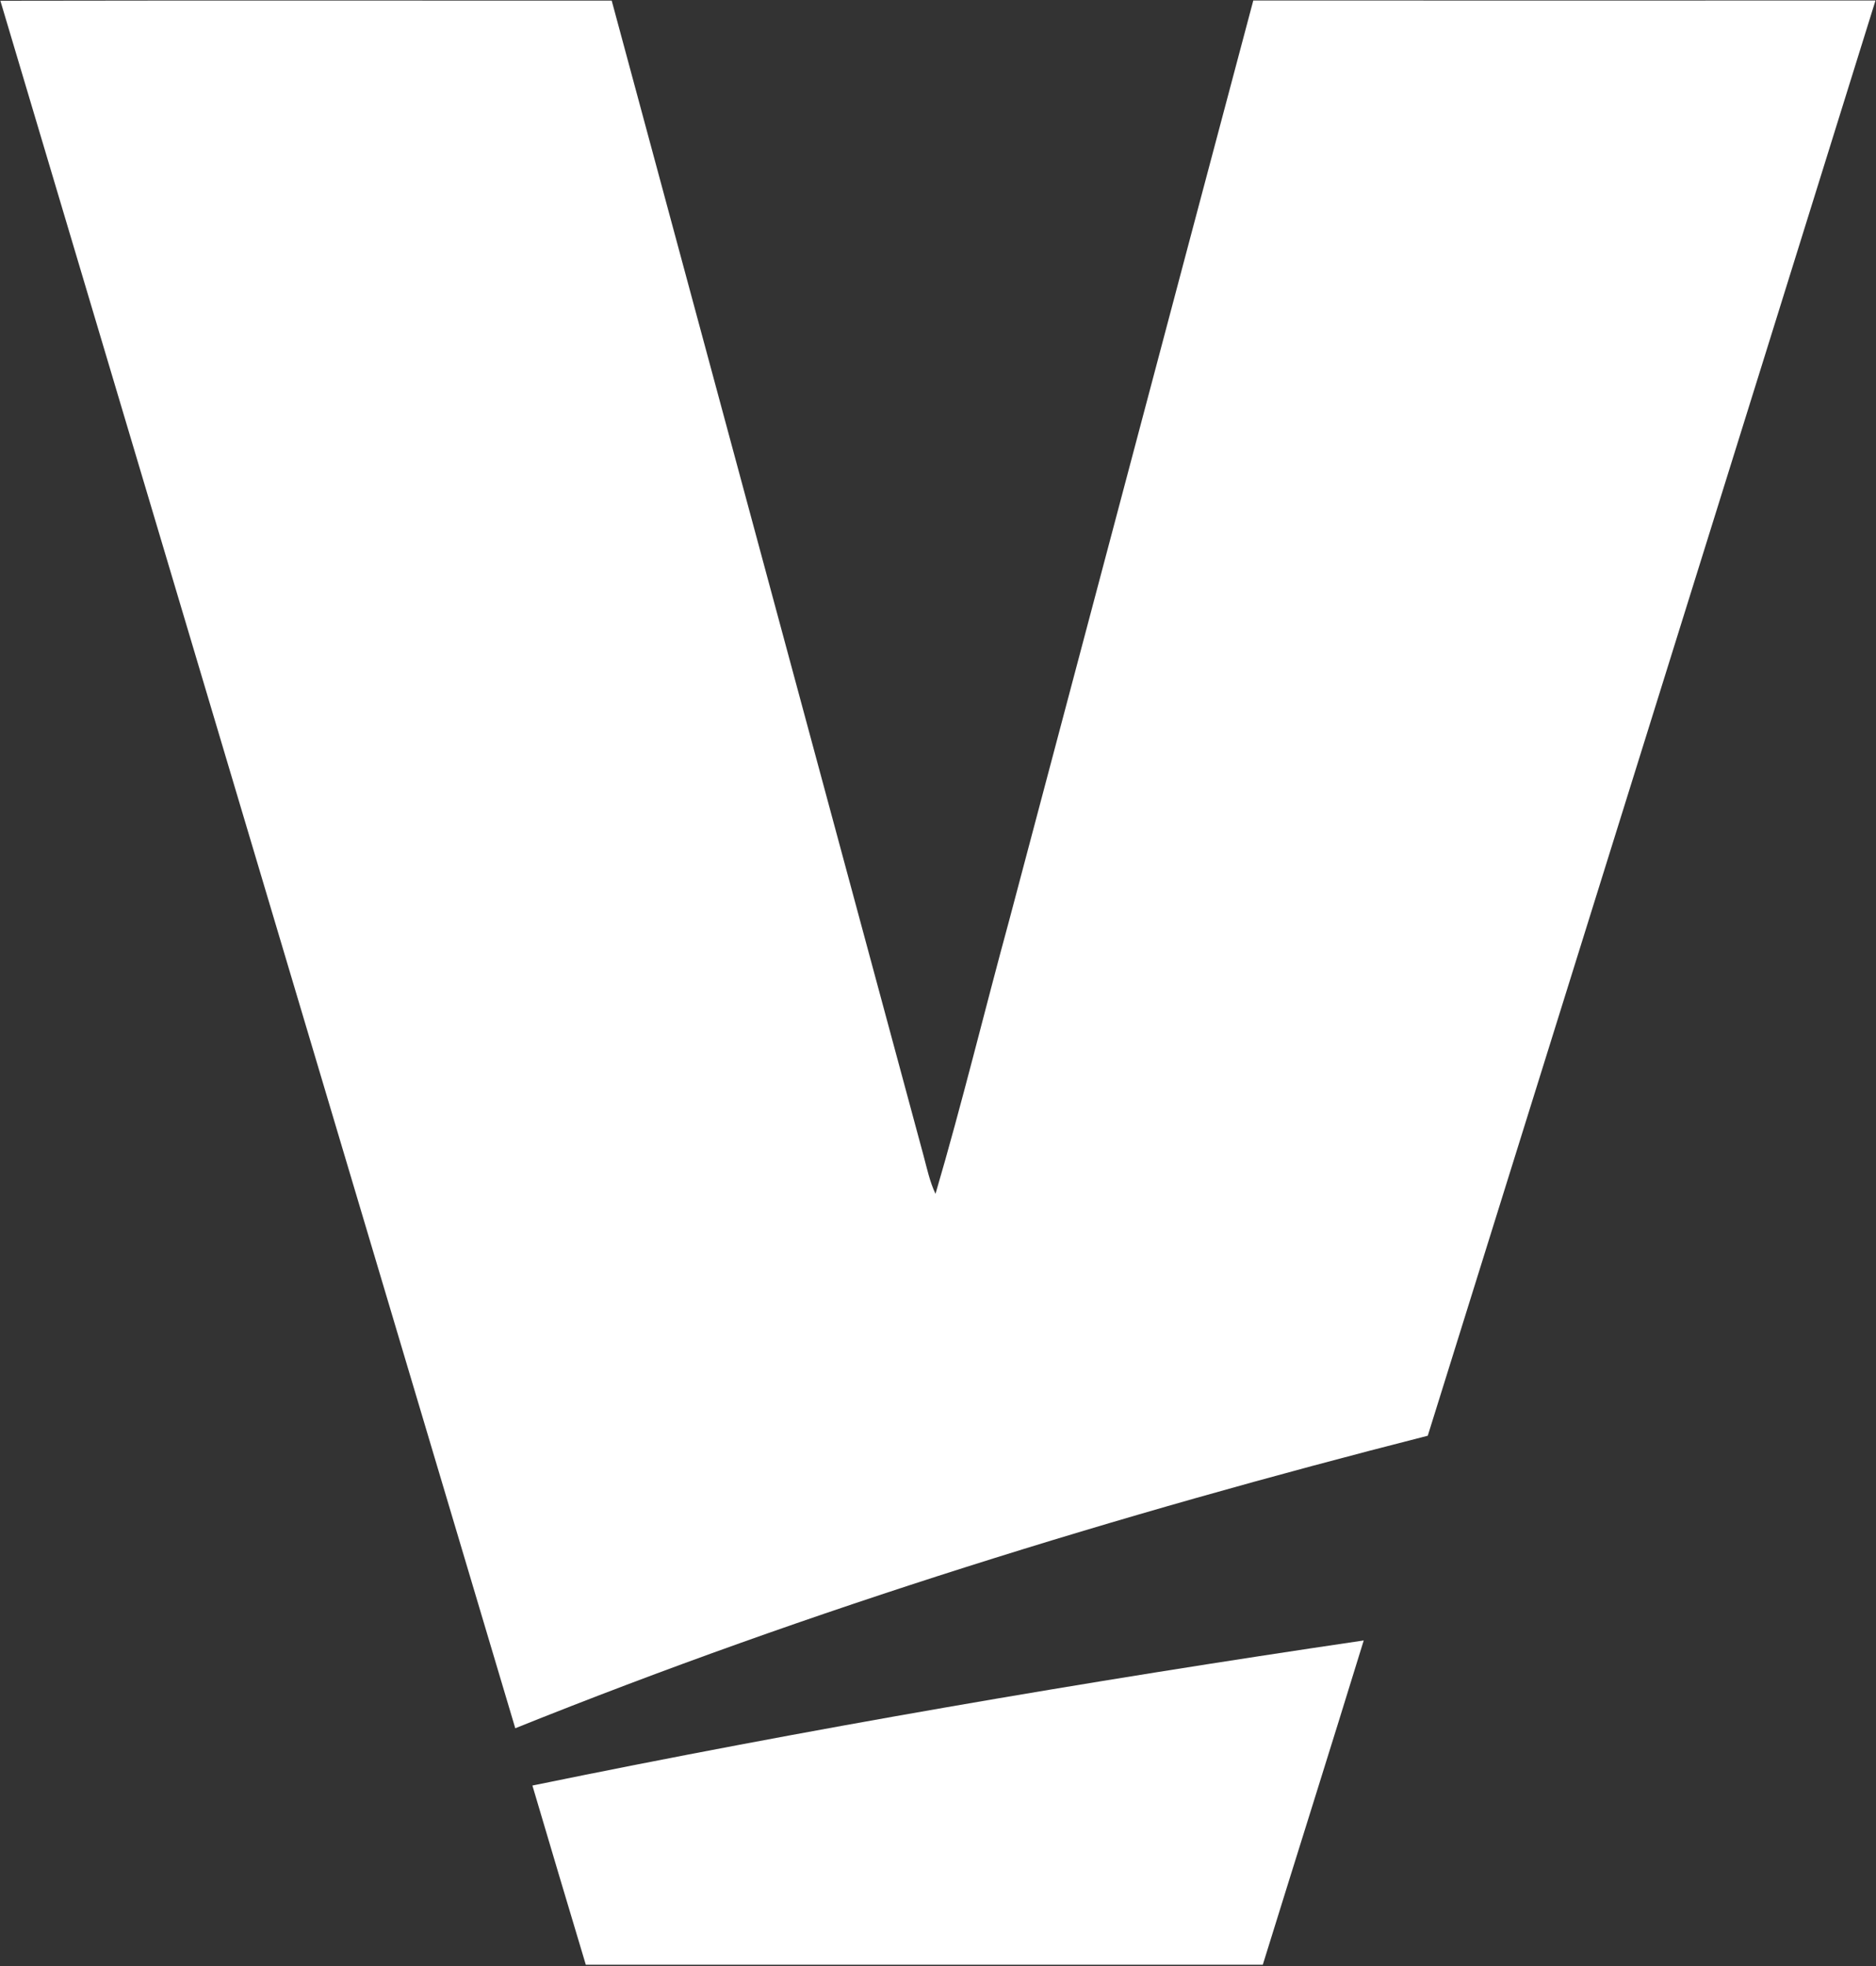 <svg version="1.2" xmlns="http://www.w3.org/2000/svg" viewBox="0 0 1500 1572" width="1500" height="1572">
	<rect x="0" y="0" width="1500" height="1572" fill="#333333" stroke="none"/>
	<title>Vistra-Logo-svg</title>
	<style>
		.s0 { fill: #ffffff } 
	</style>
	<g id="#023c5bff">
		<path id="Layer" class="s0" d="m0.3 0.6c162.9-0.3 325.9-0.1 488.8-0.1 83 307.8 166.2 615.6 249.3 923.4 2.8 10.4 5 21 9.6 30.7 21.3-72.5 39.1-146.1 59-219 65.1-245.1 129.9-490.2 195.1-735.2 165.9 0.1 331.7 0 497.5 0-119.1 382.6-238.7 765.1-358 1147.6-247.6 63.1-492.4 138.5-729.6 233.9-137.3-460.5-274.5-920.9-411.7-1381.3z"/>
	</g>
	<g id="#5fa845ff">
		<path id="Layer" class="s0" d="m425.7 1427.7c220.4-45.2 442.1-83.2 664.7-116-26.6 86.5-53.9 172.8-80.7 259.3-180.4 0.1-360.9-0.1-541.3 0-14.3-47.7-28.6-95.5-42.7-143.3z"/>
	</g>
</svg>